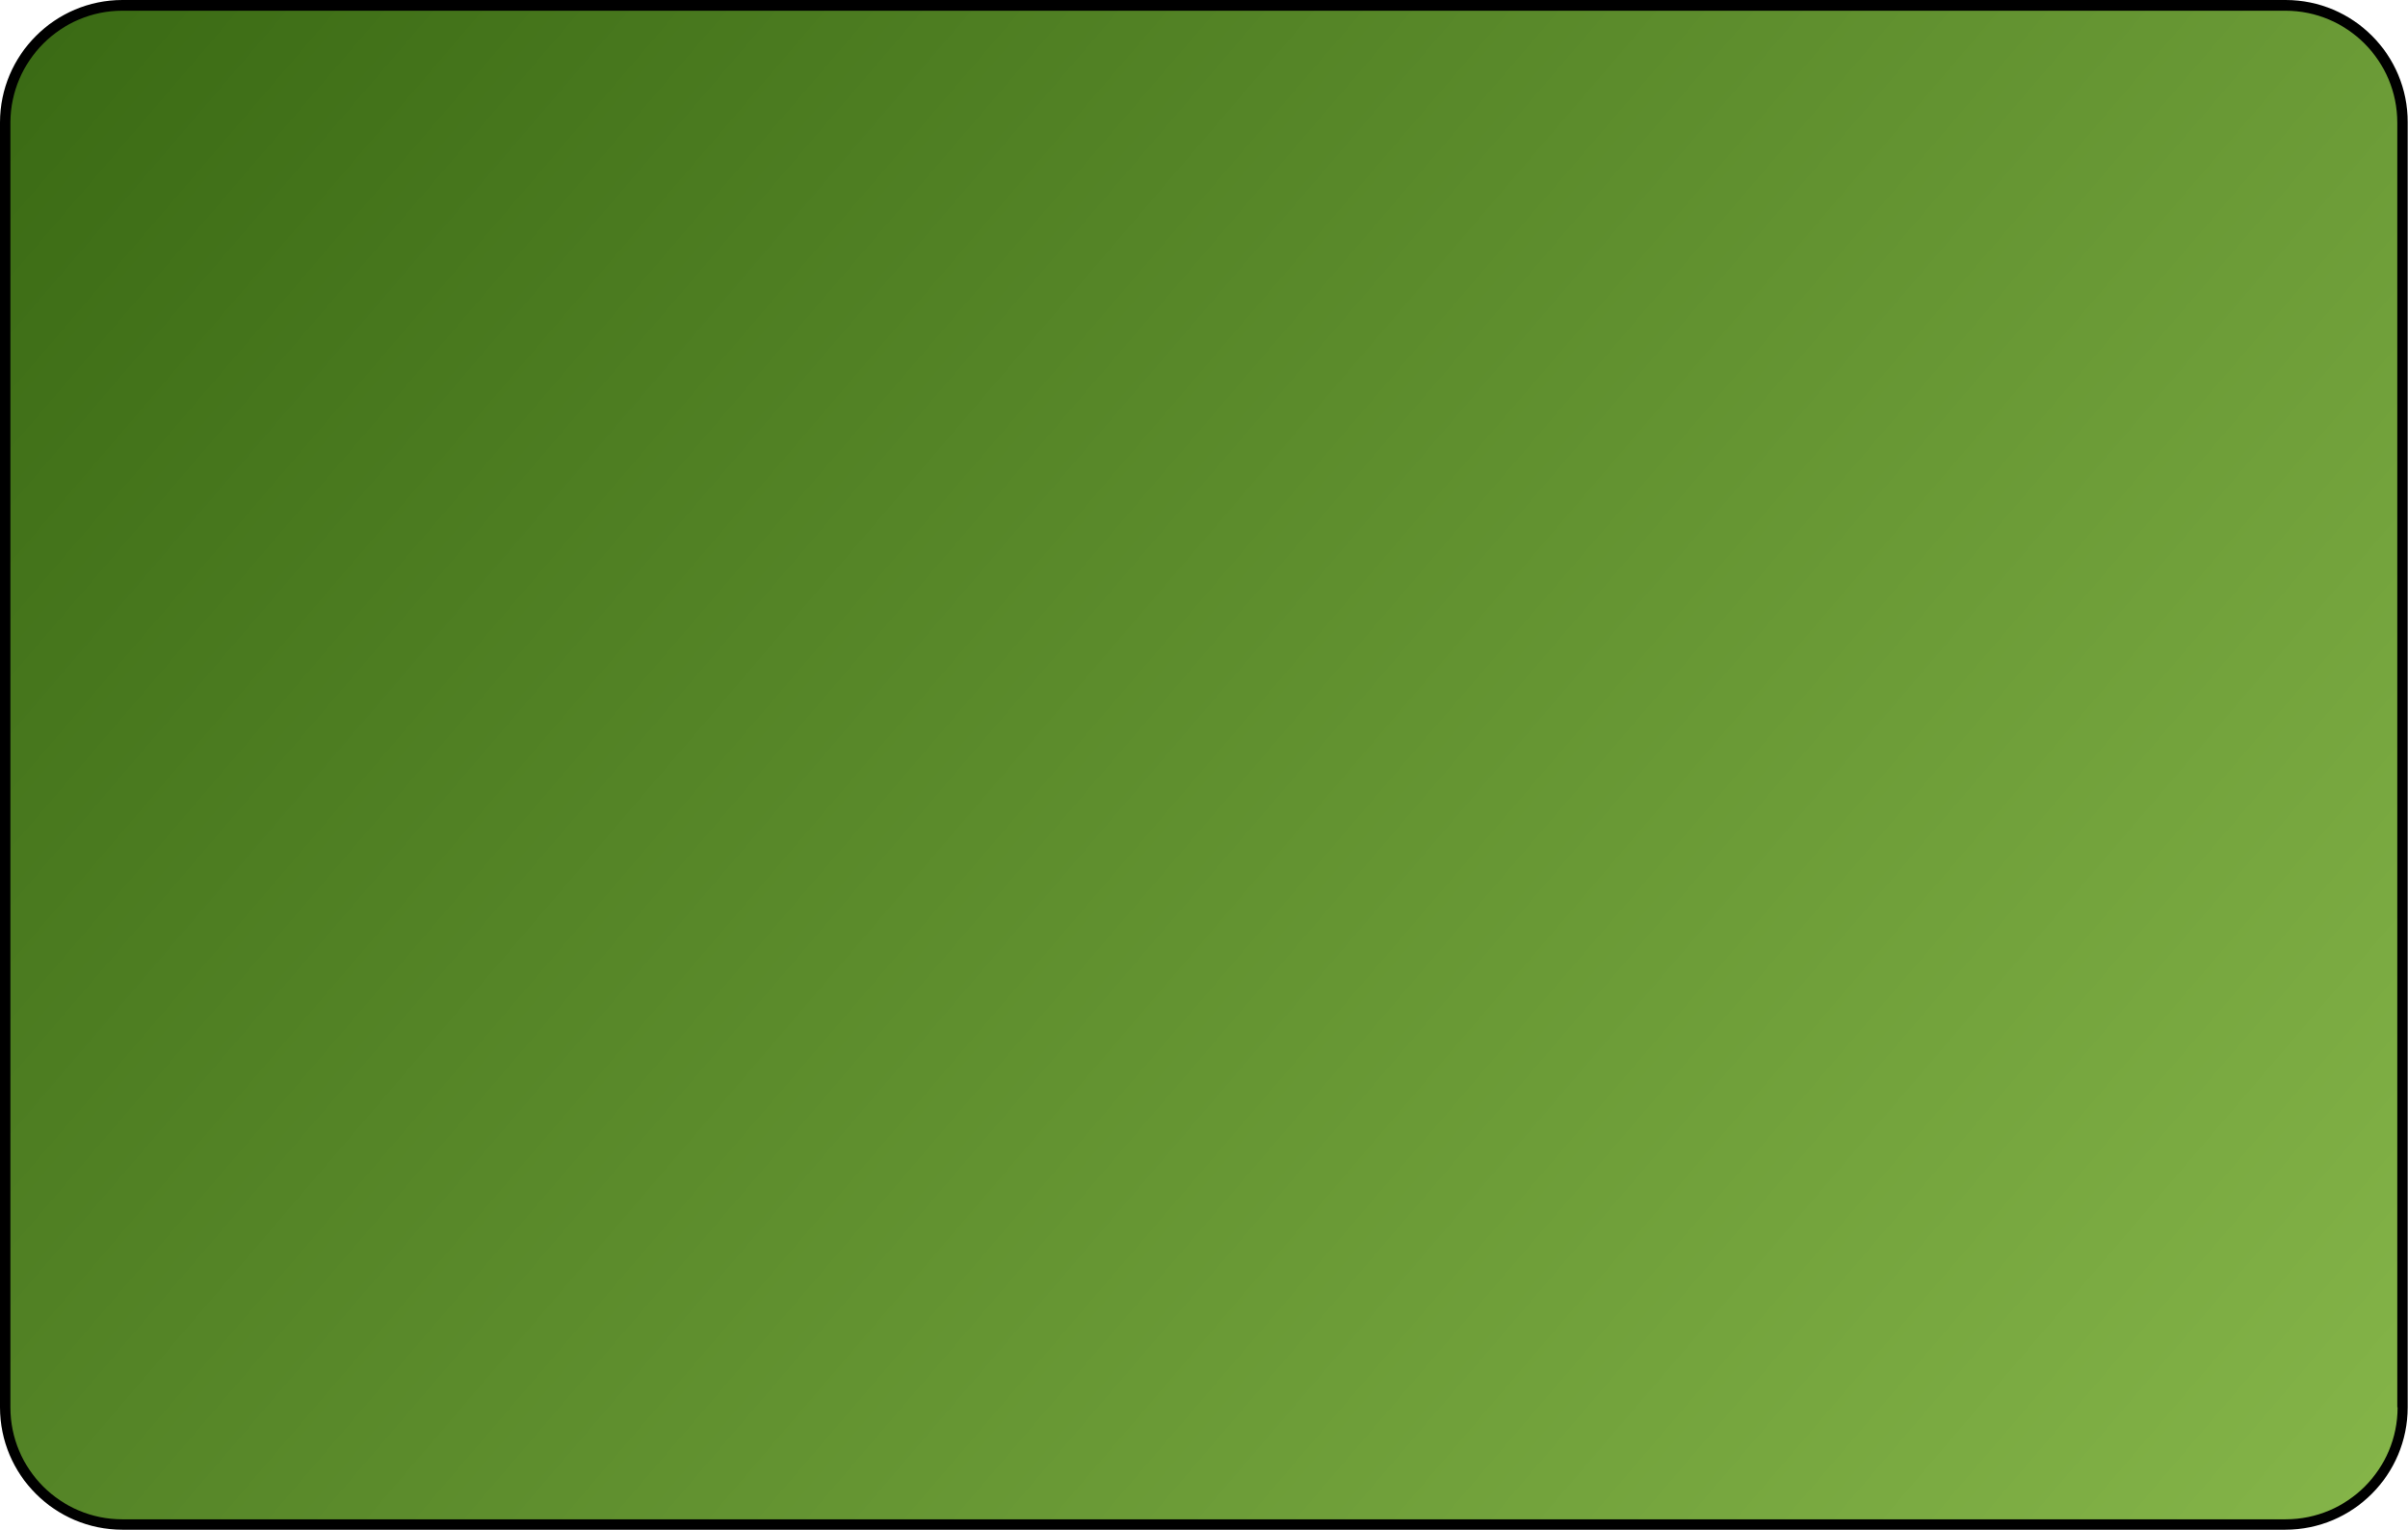 <?xml version="1.0" encoding="UTF-8" standalone="no"?><svg xmlns="http://www.w3.org/2000/svg" xmlns:xlink="http://www.w3.org/1999/xlink" fill="#000000" height="500" preserveAspectRatio="xMidYMid meet" version="1" viewBox="0.0 0.0 787.3 500.0" width="787.3" zoomAndPan="magnify"><linearGradient gradientUnits="userSpaceOnUse" id="a" x1="962.076" x2="-25.886" xlink:actuate="onLoad" xlink:show="other" xlink:type="simple" y1="736.449" y2="-109.048"><stop offset="0" stop-color="#9dcd5a"/><stop offset="1" stop-color="#32620e"/></linearGradient><path d="M747.3,1.7H40C18.9,1.7,1.7,18.9,1.7,40V460c0,21.2,17.2,38.3,38.3,38.3h707.2 c21.2,0,38.3-17.2,38.3-38.3V40C785.6,18.9,768.4,1.7,747.3,1.7z" fill="url(#a)"/><g id="change1_1"><path d="M747.3,0H40C18,0,0,18,0,40V460c0,22.1,18,40,40,40h707.2c22.1,0,40-18,40-40V40C787.3,18,769.4,0,747.3,0z M783.9,460 c0,20.2-16.4,36.6-36.6,36.6H40c-20.2,0-36.6-16.4-36.6-36.6V40C3.5,19.9,19.9,3.5,40,3.5h707.2c20.2,0,36.6,16.4,36.6,36.6V460z" fill="inherit"/></g></svg>